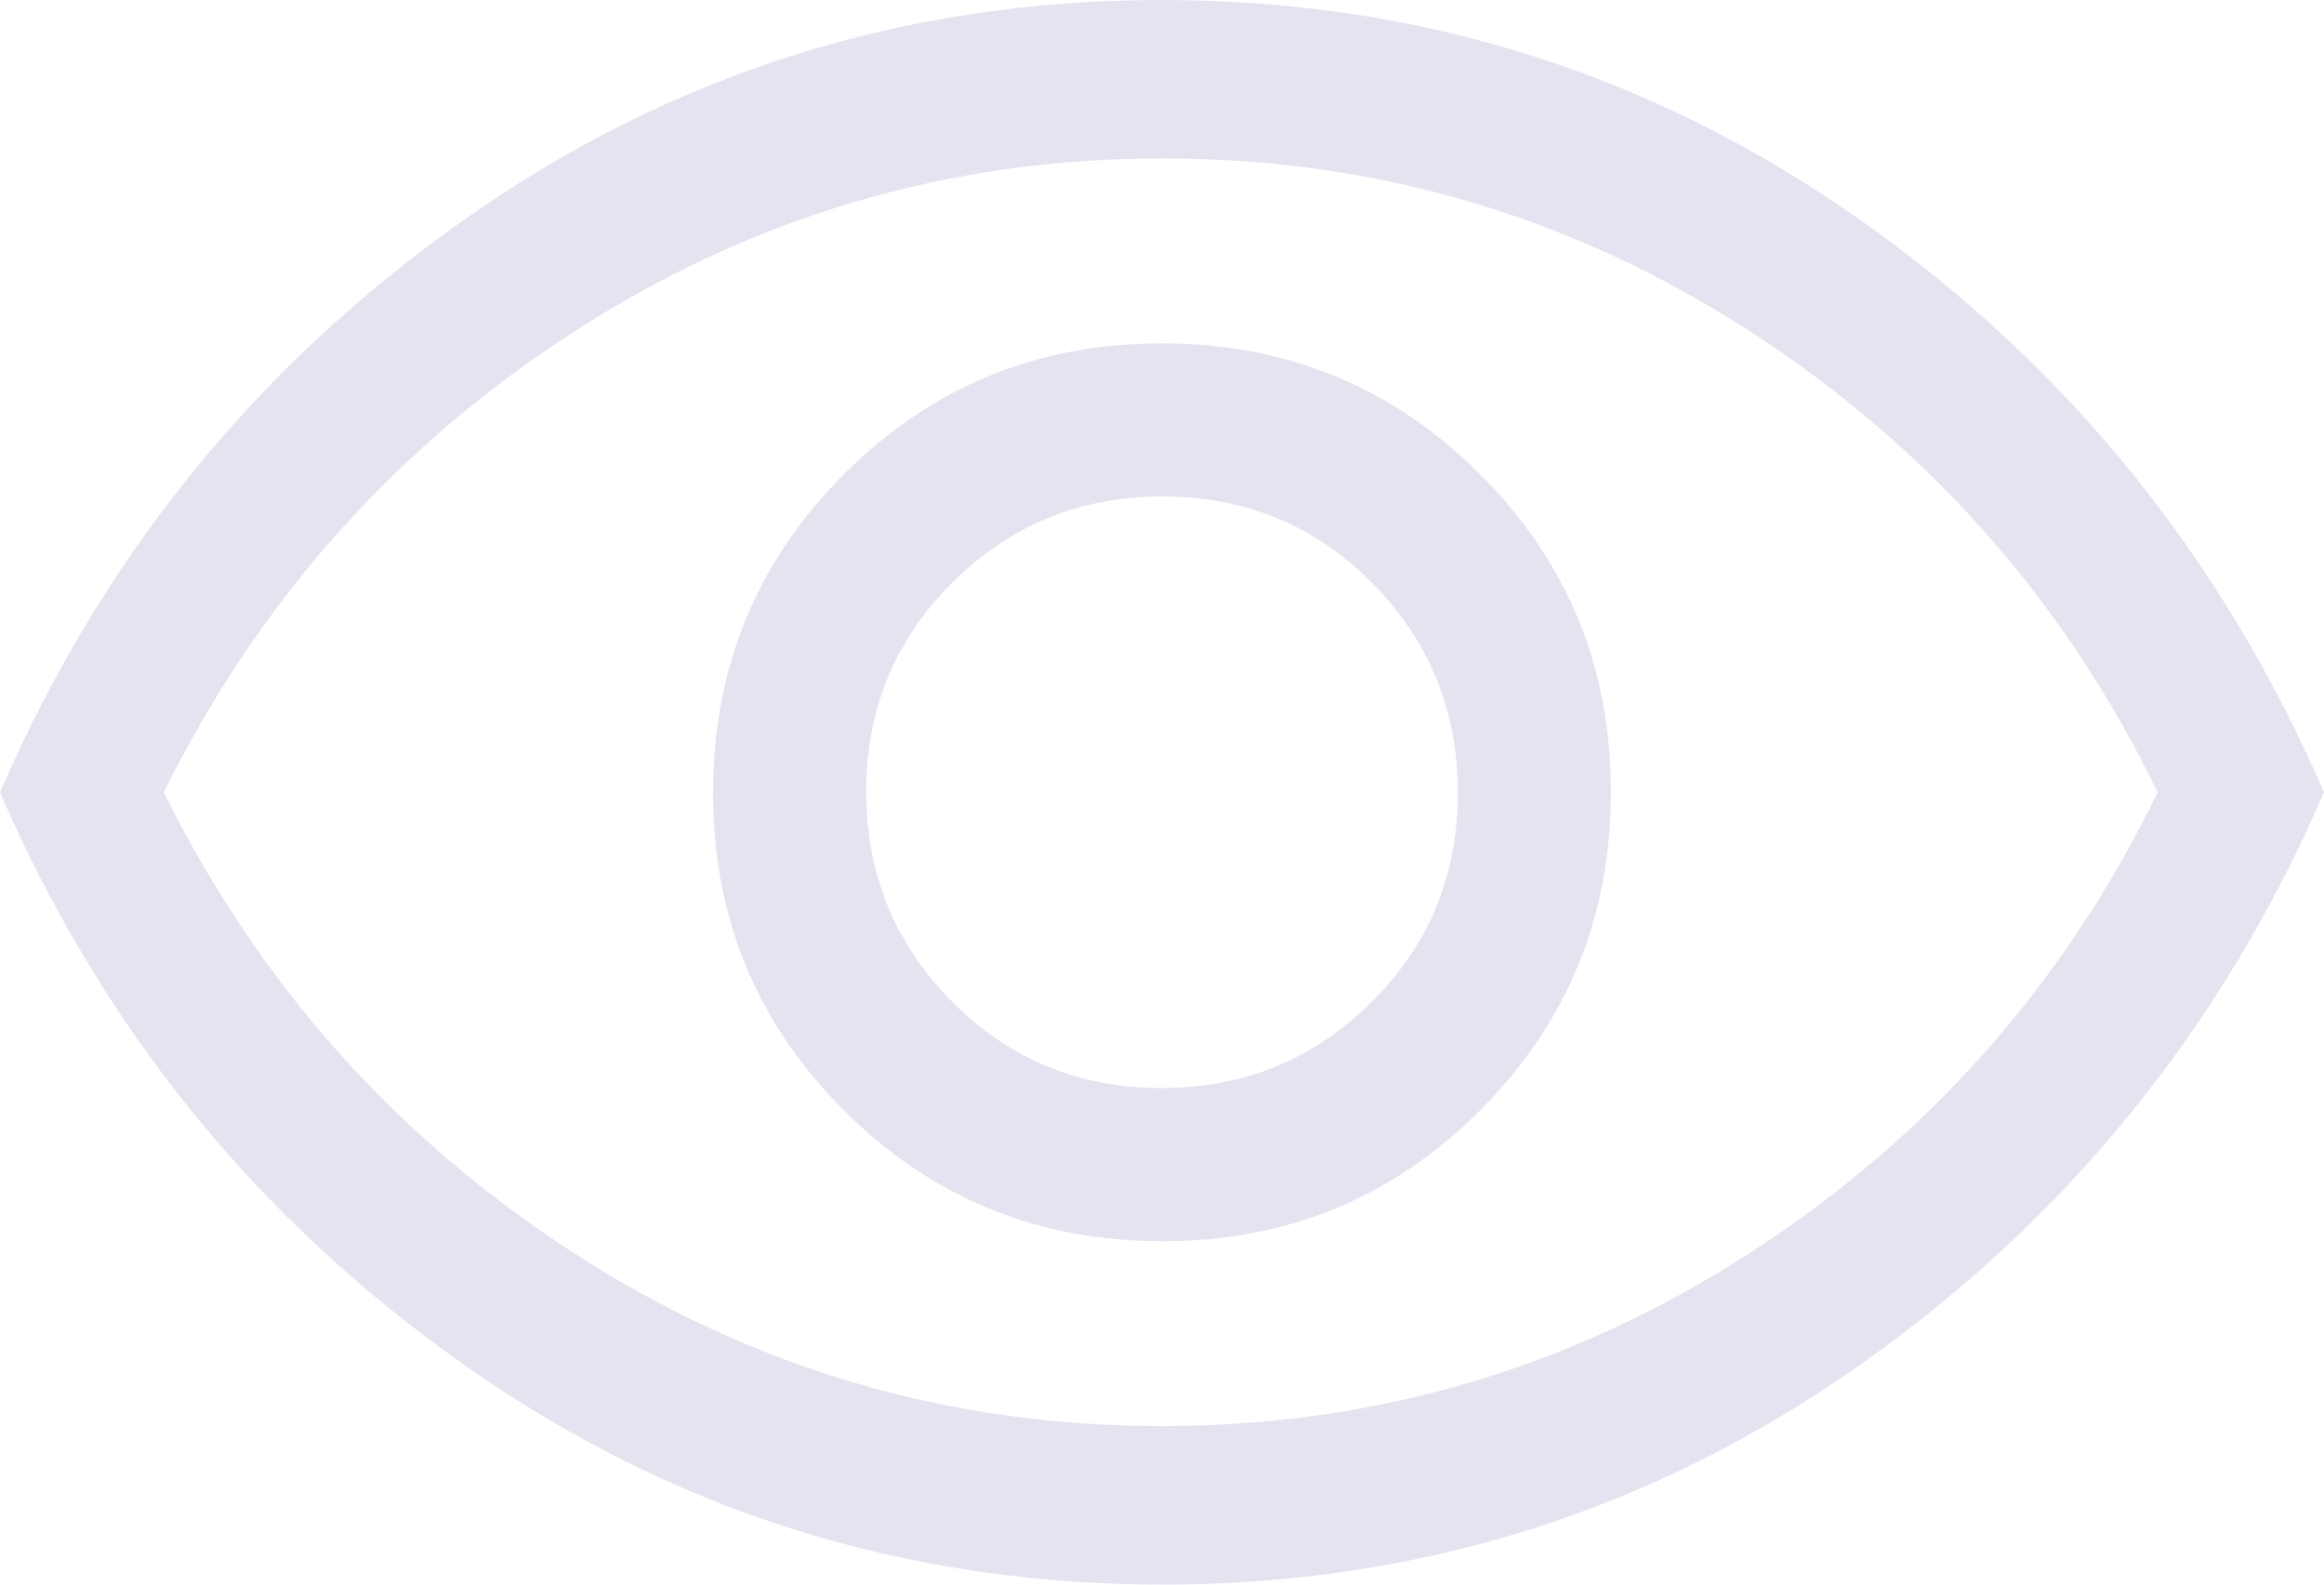 <?xml version="1.0" encoding="UTF-8"?>
<svg id="Layer_2" data-name="Layer 2" xmlns="http://www.w3.org/2000/svg" viewBox="0 0 410.19 279.67">
  <defs>
    <style>
      .cls-1 {
        fill: #cecde5;
        opacity: .54;
      }
    </style>
  </defs>
  <g id="Layer_1-2" data-name="Layer 1">
    <path class="cls-1" d="m205.15,219.08c22.03,0,40.73-7.71,56.11-23.13,15.38-15.42,23.07-34.14,23.07-56.17s-7.71-40.73-23.13-56.11c-15.42-15.38-34.14-23.07-56.17-23.07s-40.73,7.71-56.11,23.13c-15.38,15.42-23.07,34.14-23.07,56.17s7.71,40.73,23.13,56.11c15.42,15.38,34.14,23.07,56.17,23.07Zm-.16-27.04c-14.53,0-26.85-5.09-36.95-15.26-10.1-10.17-15.15-22.52-15.15-37.06s5.09-26.85,15.26-36.95c10.17-10.1,22.52-15.15,37.06-15.15s26.85,5.09,36.95,15.26c10.1,10.17,15.15,22.52,15.15,37.06s-5.09,26.85-15.26,36.95c-10.17,10.1-22.52,15.15-37.06,15.15Zm.11,87.63c-45.37,0-86.39-12.9-123.06-38.69C45.37,215.19,18.02,181.48,0,139.84c18.02-41.64,45.37-75.36,82.04-101.15C118.71,12.9,159.72,0,205.09,0s86.39,12.9,123.06,38.69c36.67,25.79,64.01,59.51,82.04,101.15-18.02,41.64-45.37,75.36-82.04,101.15-36.67,25.79-77.69,38.69-123.06,38.69Zm-.08-27.97c37.65,0,72.25-10.18,103.79-30.53,31.54-20.35,55.55-47.47,72.02-81.34-16.47-33.87-40.45-60.98-71.94-81.34-31.49-20.35-66.06-30.53-103.71-30.53s-72.25,10.18-103.79,30.53c-31.54,20.35-55.7,47.47-72.48,81.34,16.78,33.87,40.91,60.98,72.4,81.34,31.49,20.35,66.06,30.53,103.71,30.53Z"/>
  </g>
</svg>